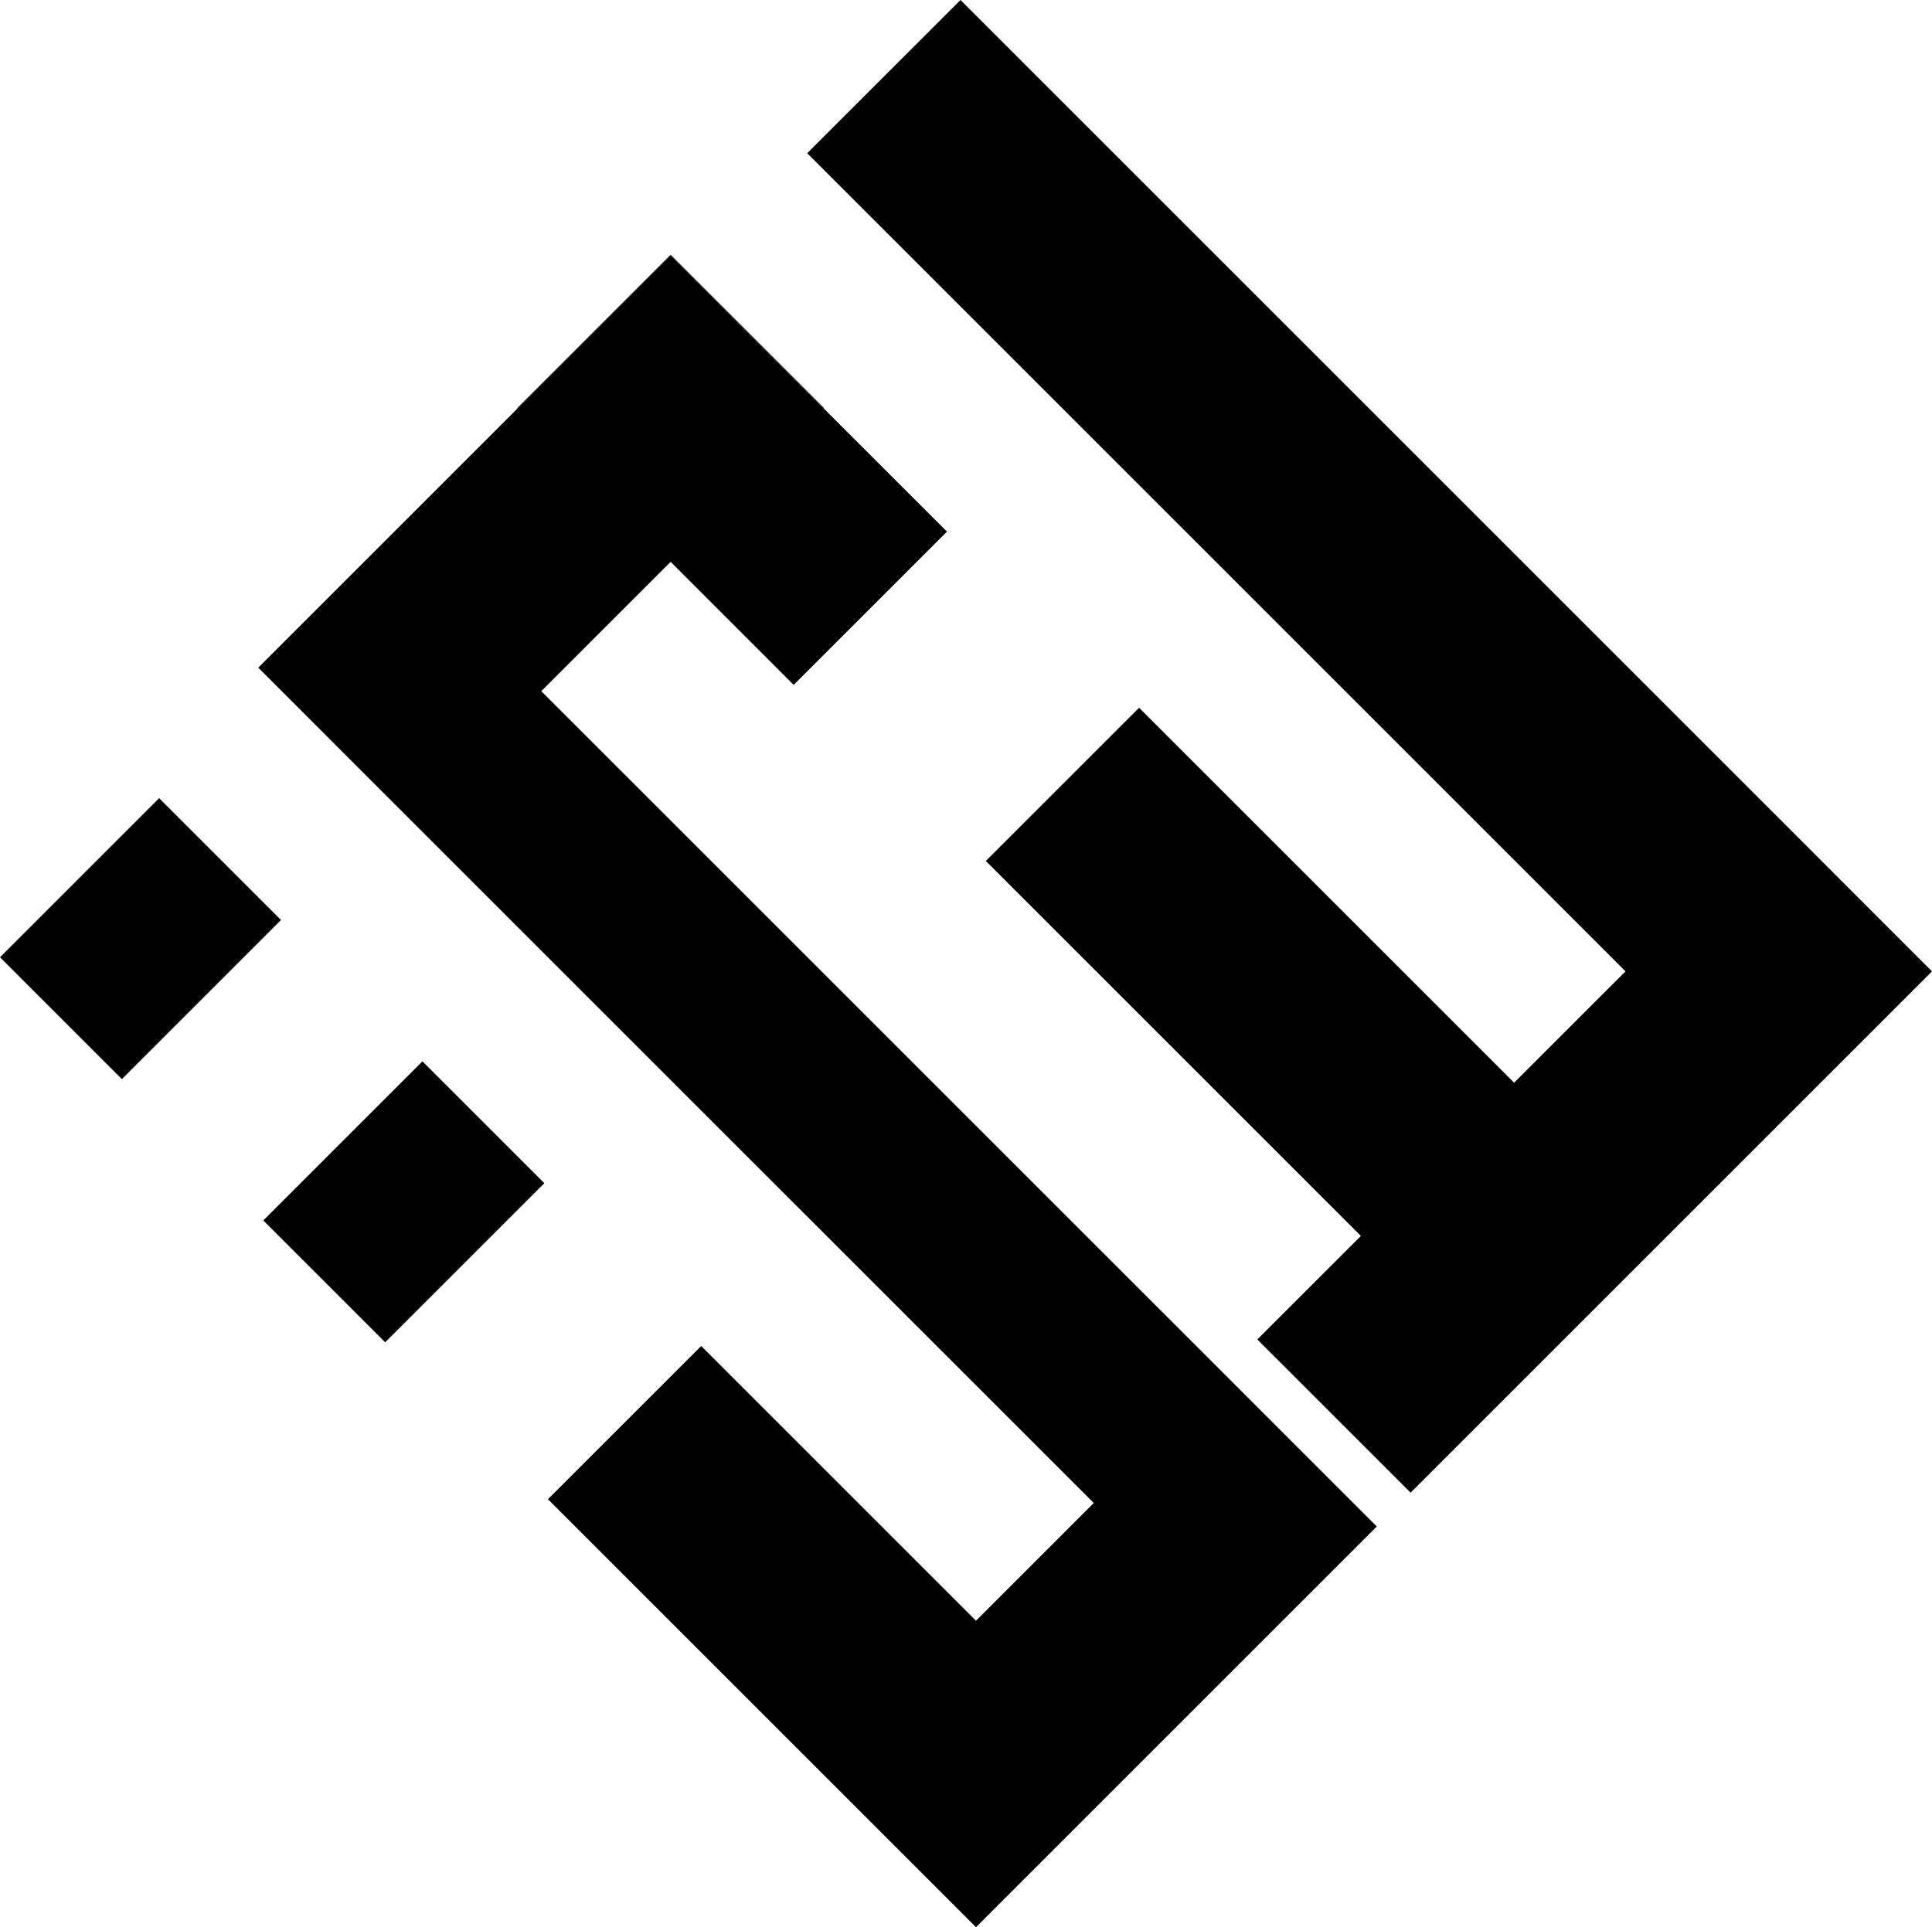 <?xml version="1.0" encoding="UTF-8"?>
<svg data-bbox="0.002 0 377.988 377.12" viewBox="0 0 377.99 377.12" xmlns="http://www.w3.org/2000/svg" data-type="shape">
    <g>
        <path d="m161.26 79.89-.07.07-29.98-29.99.06-.06z"/>
        <path d="m269.36 298.71-25.39 25.39-23.03 23.03-29.99 29.99-83.75-83.75 29.99-29.98 53.76 53.76 23.04-23.04L80.51 160.64l-29.98-29.99 25.39-25.39 25.3-25.3 29.99-29.99 29.98 29.99 24.08 24.07-29.99 29.99-24.07-24.08-25.31 25.31 133.48 133.47z"/>
        <path d="m131.21 49.97-29.99 29.99-.06-.07 29.98-29.98z"/>
        <path d="m377.99 190.08-29.98 29.98-21.8 21.8-23.79 23.79-26.44 26.44-29.99-29.98 20.26-20.25-73.38-73.38 29.99-29.98 73.37 73.37 15.63-15.63 6.17-6.16-160.1-160.1L187.92 0l160.09 160.09z"/>
        <path d="m54.98 180.03-31.135 31.135L.002 187.32l31.134-31.134z"/>
        <path d="m106.496 231.53-31.134 31.134-23.844-23.843 31.134-31.134z"/>
    </g>
</svg>
